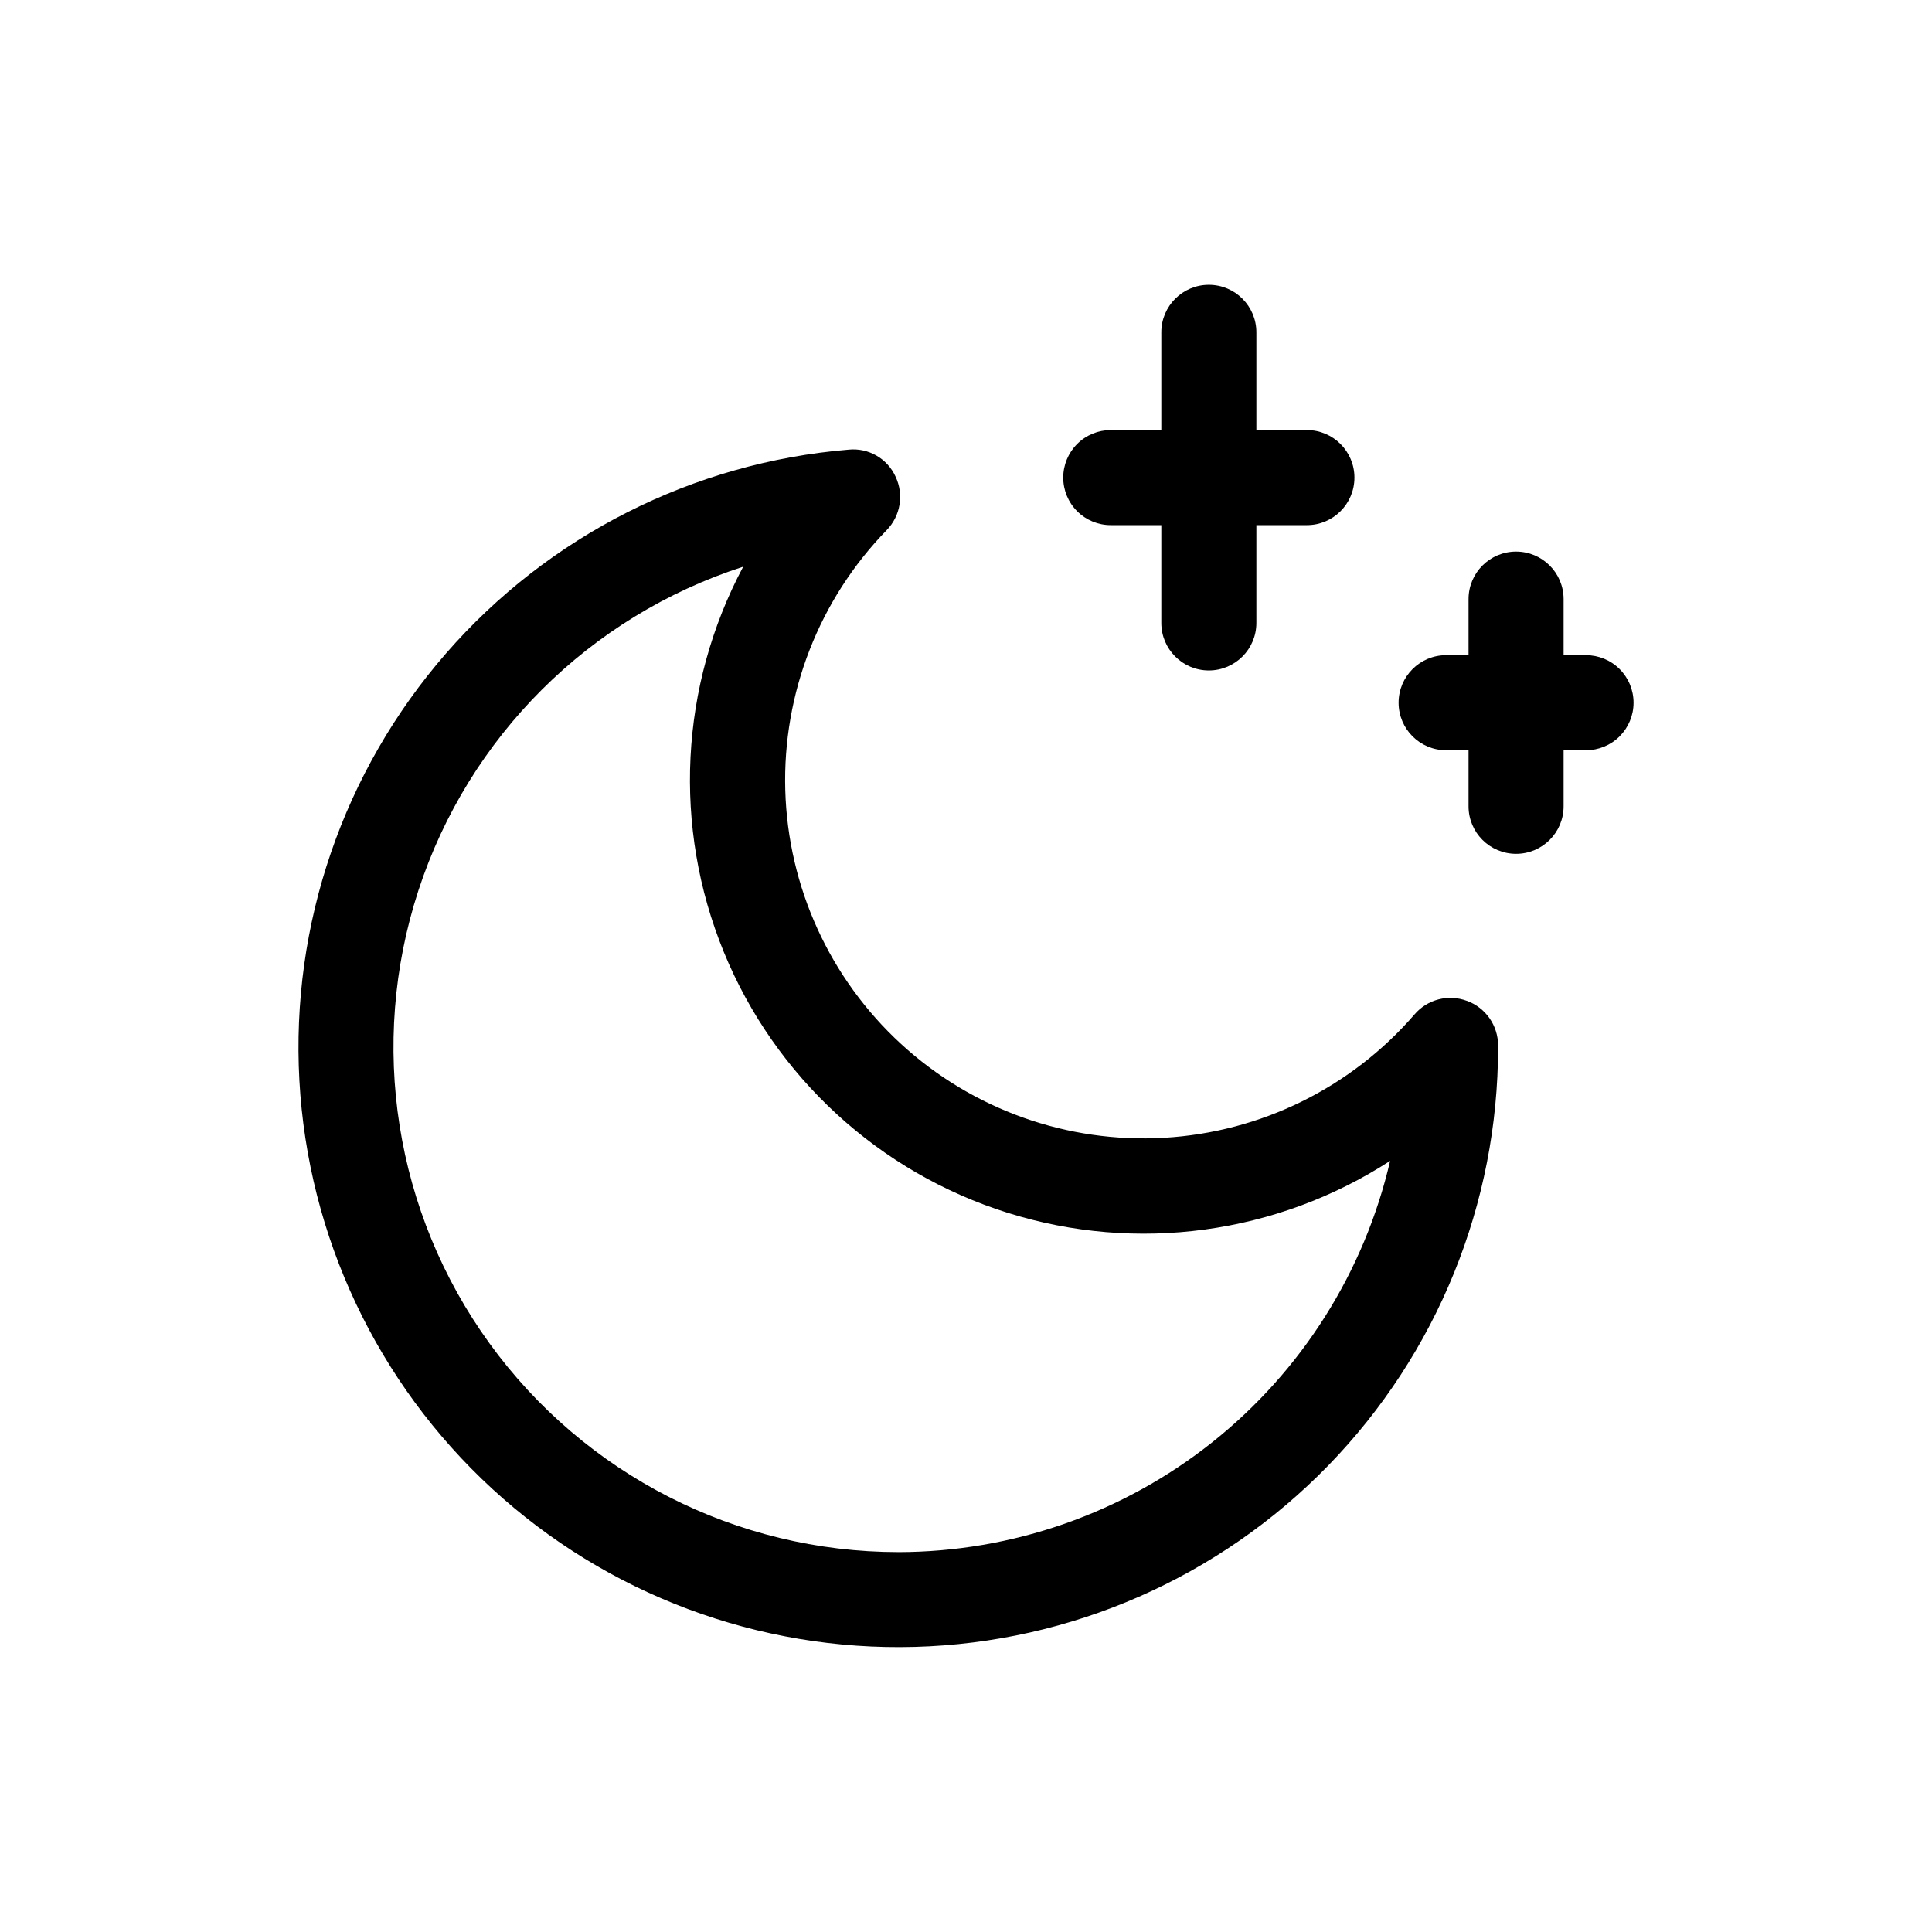 <?xml version="1.0" encoding="UTF-8"?>
<!-- Uploaded to: ICON Repo, www.iconrepo.com, Generator: ICON Repo Mixer Tools -->
<svg fill="#000000" width="800px" height="800px" version="1.1" viewBox="144 144 512 512" xmlns="http://www.w3.org/2000/svg">
 <path d="m532.77 409.25c-4.941-1.863-10.52-0.414-13.938 3.613-16.793 19.41-40.73 31.191-66.355 32.664s-50.758-7.488-69.664-24.848c-18.91-17.355-29.988-41.629-30.707-67.285-0.723-25.656 8.973-50.512 26.875-68.906 3.664-3.766 4.606-9.406 2.363-14.156-2.176-4.812-7.18-7.699-12.438-7.172-41.254 3.422-79.547 22.805-106.73 54.027-27.184 31.219-41.117 71.812-38.832 113.14 2.281 41.336 20.602 80.148 51.059 108.18 30.457 28.035 70.652 43.082 112.04 41.938 41.379-1.141 80.684-18.383 109.55-48.059 28.863-29.672 45.016-69.438 45.012-110.83v-0.504c0.004-5.273-3.281-9.988-8.227-11.809zm-150.73 146.07c-42.852-0.016-83.109-20.559-108.27-55.246-25.16-34.691-32.184-79.336-18.891-120.07 13.297-40.742 45.301-72.648 86.078-85.824-16.812 31.574-18.699 68.996-5.141 102.1 13.562 33.102 41.156 58.445 75.289 69.148 34.133 10.703 71.258 5.652 101.29-13.777-6.844 29.453-23.449 55.723-47.113 74.547-23.668 18.82-53.004 29.086-83.242 29.129zm43.73-284.75c-0.004-3.34 1.324-6.547 3.688-8.91 2.359-2.359 5.566-3.688 8.906-3.688h13.395v-25.902c0-6.957 5.641-12.594 12.598-12.594 6.953 0 12.594 5.637 12.594 12.594v25.902h13.395c6.957 0 12.594 5.641 12.594 12.598s-5.637 12.594-12.594 12.594h-13.395v25.918c0 6.957-5.641 12.594-12.594 12.594-6.957 0-12.598-5.637-12.598-12.594v-25.918h-13.395c-3.34 0.004-6.547-1.324-8.906-3.688-2.363-2.359-3.691-5.566-3.688-8.906zm151.14 59.656h-0.004c0.004 3.34-1.324 6.543-3.688 8.906-2.359 2.363-5.566 3.688-8.906 3.688h-5.941v14.859c0 6.953-5.641 12.594-12.594 12.594-6.957 0-12.598-5.641-12.598-12.594v-14.859h-5.941c-6.953 0-12.594-5.641-12.594-12.594 0-6.957 5.641-12.598 12.594-12.598h5.941v-14.859c0-6.953 5.641-12.594 12.598-12.594 6.953 0 12.594 5.641 12.594 12.594v14.859h5.941c3.34 0 6.547 1.324 8.906 3.688 2.363 2.363 3.691 5.566 3.688 8.91z"/>
</svg>